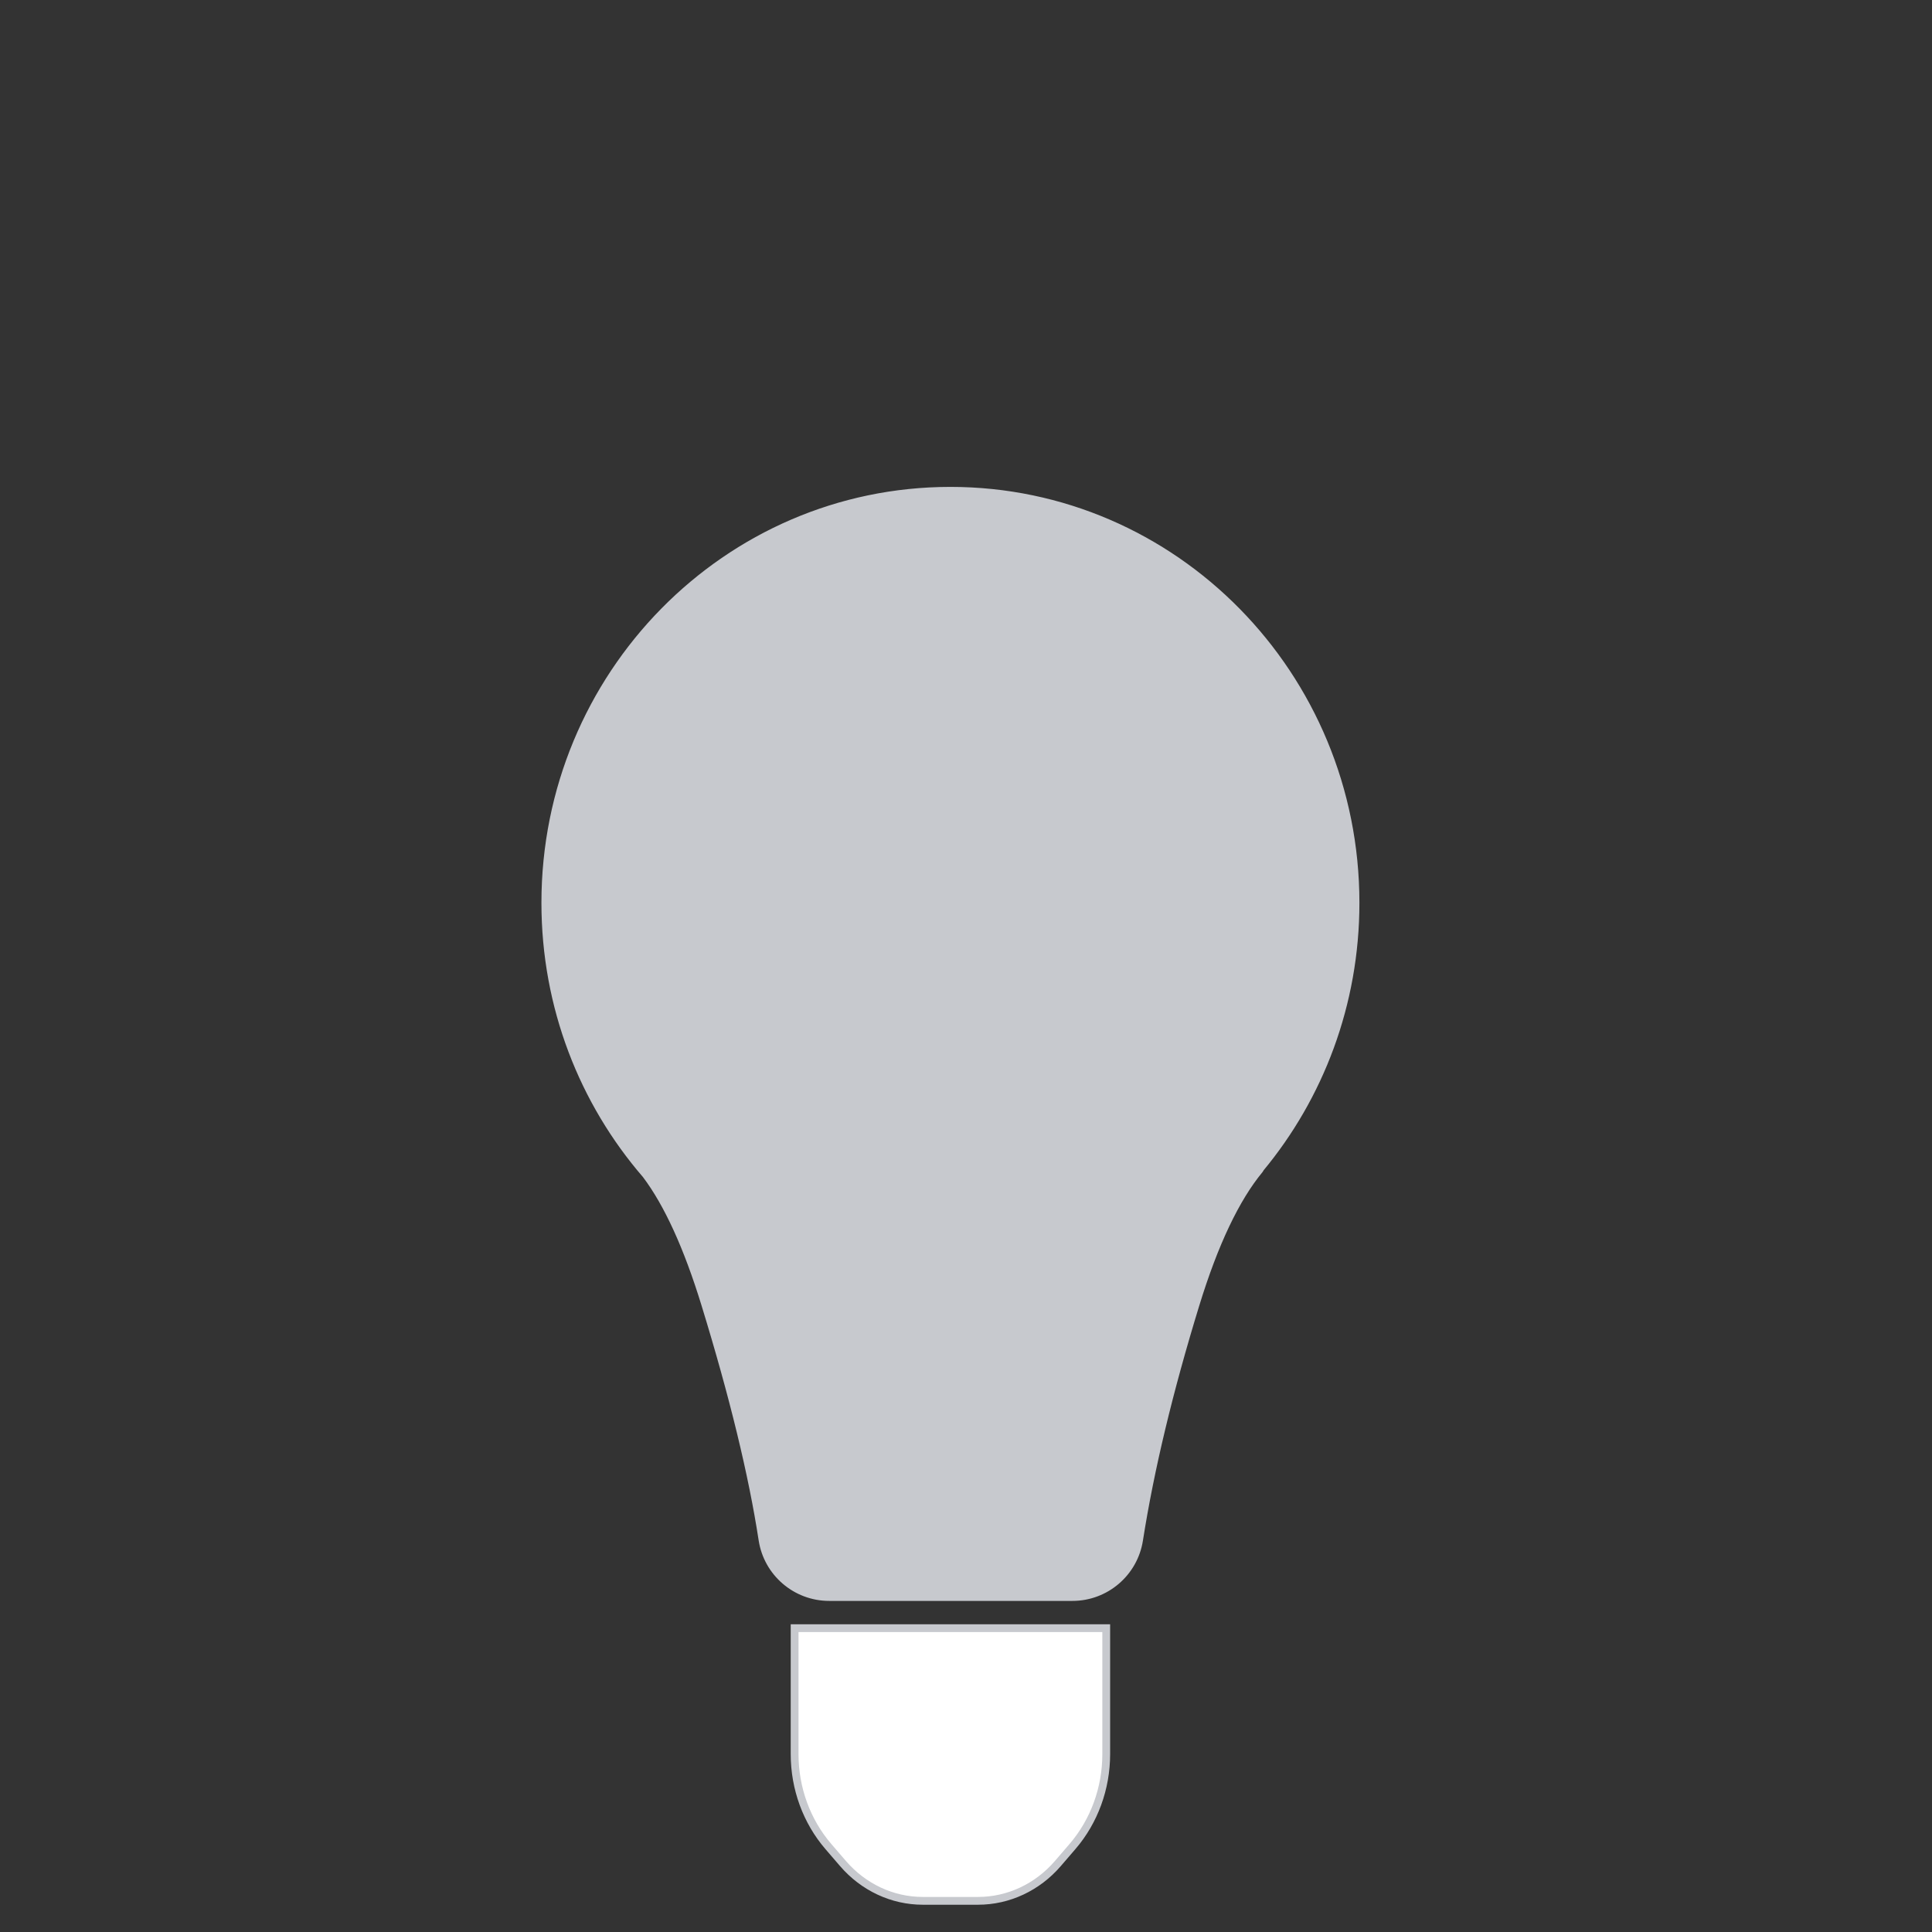 <svg width="150" height="150" viewBox="0 0 248 248" version="1.1" xmlns="http://www.w3.org/2000/svg">
    <rect x="0" y="0" width="248" height="248" fill="#333333" stroke="none"/>
    <g id="灯面板" stroke="none" stroke-width="1" fill="none" fill-rule="evenodd">
        <g id="灯泡" transform="translate(-64, -146)">
            <g id="编组" transform="translate(64, 146)">
                <g id="编组-5">
                    <path d="M102,209 L142,209 L142,225.18 C142,229.564 140.454,233.79 137.666,237.031 L135.793,239.208 C133.167,242.26 129.447,244 125.547,244 L118.453,244 C114.553,244 110.833,242.26 108.207,239.208 L106.334,237.031 C103.546,233.79 102,229.564 102,225.18 L102,209 Z"
                          id="形状结合备份-35" fill="#FFFFFF" fill-rule="nonzero" opacity="1" stroke-opacity="1"
                          stroke="#c7c9ce"></path>
                    <path d="M122,63 C150.719,63 174,86.679 174,115.888 C174,128.889 169.388,140.794 161.738,150.003 C161.74,150.041 161.722,150.081 161.688,150.121 C158.616,153.83 155.878,159.597 153.474,167.421 C150.056,178.546 147.637,188.632 146.217,197.681 C145.556,201.895 141.925,205 137.66,205 L106.44,205 C102.162,205 98.525,201.877 97.878,197.649 C96.597,189.281 94.147,179.205 90.526,167.421 C88.26,160.045 85.726,154.499 82.925,150.781 C74.878,141.471 70,129.259 70,115.888 C70,86.679 93.281,63 122,63 Z"
                          id="形状结合备份-36" fill="rgba(199,201,206, 1)" opacity="1" fill-rule="nonzero" stroke-opacity="1"
                          stroke="#c7c9ce"></path>
                </g>
            </g>
        </g>
    </g>
</svg>

